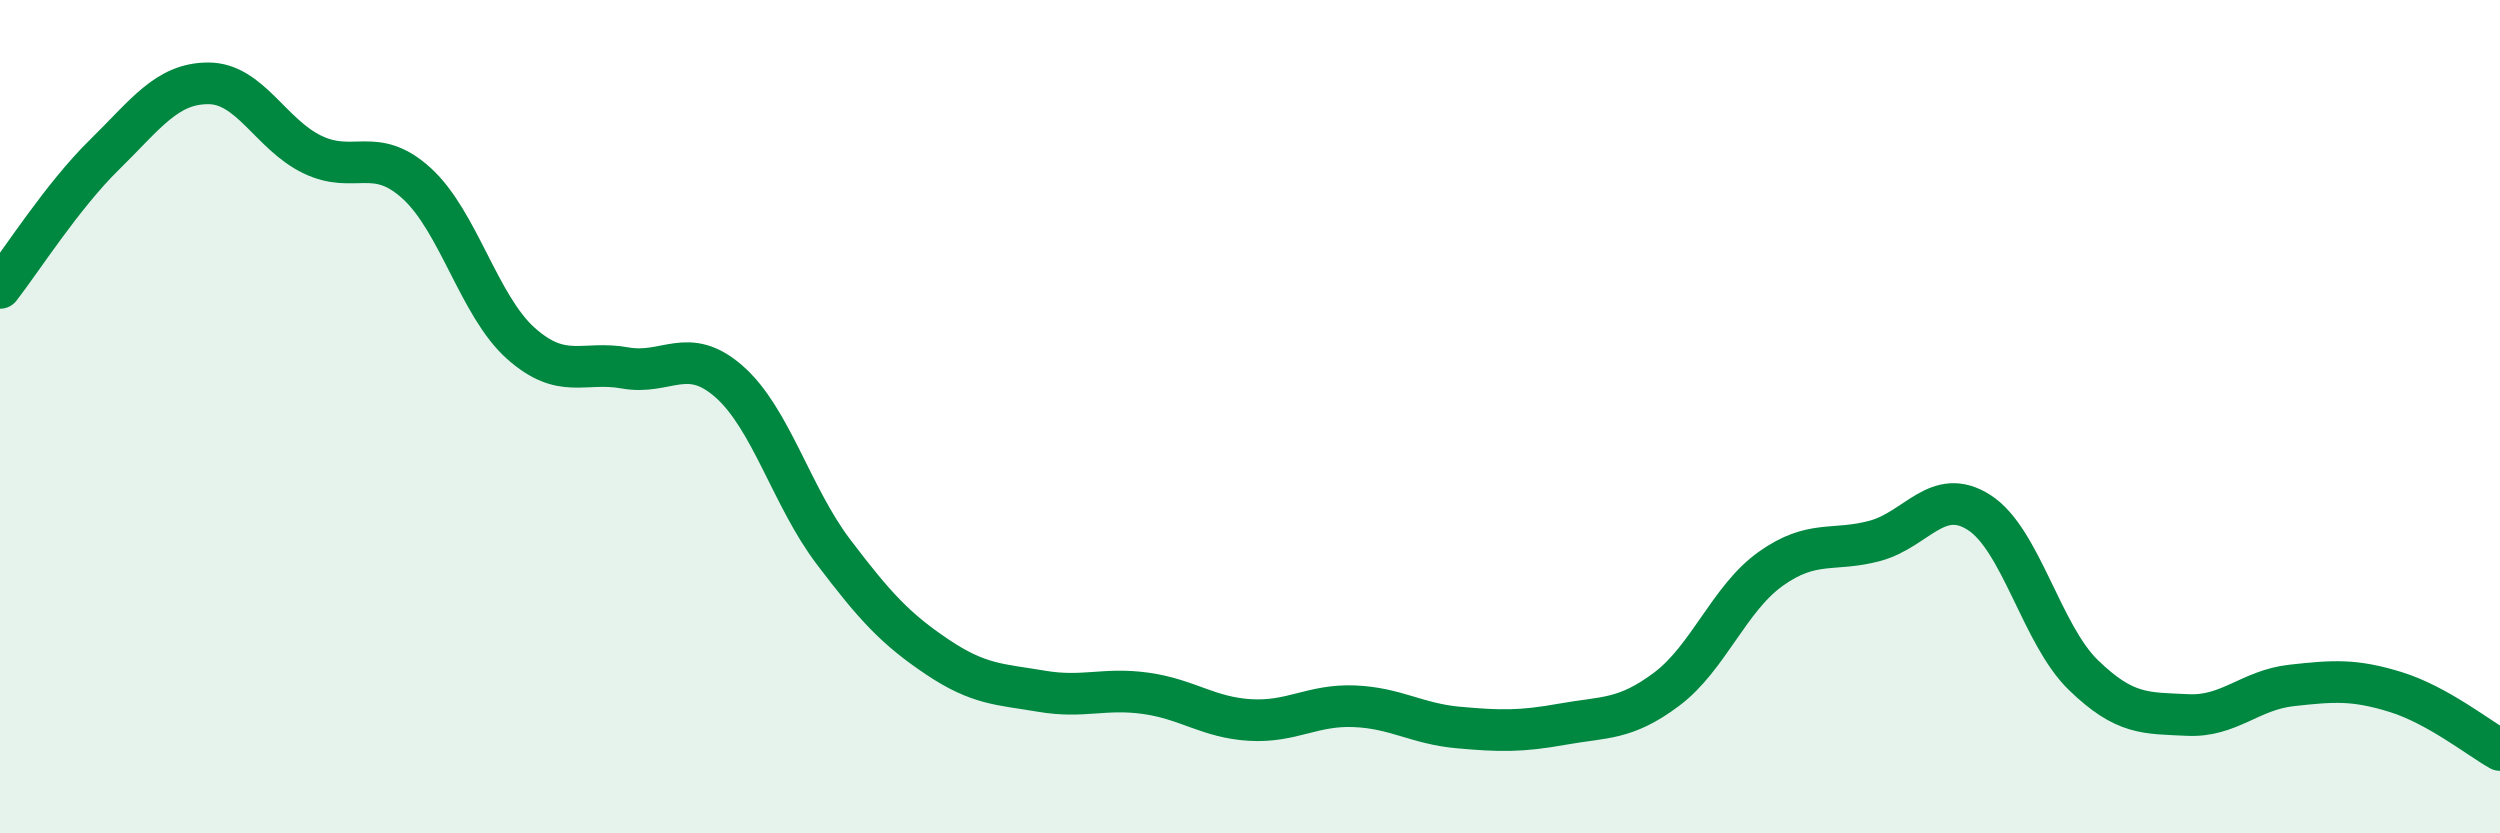 
    <svg width="60" height="20" viewBox="0 0 60 20" xmlns="http://www.w3.org/2000/svg">
      <path
        d="M 0,6.91 C 0.5,6.27 1.5,4.7 2.5,3.72 C 3.5,2.74 4,2 5,2 C 6,2 6.5,3.23 7.5,3.71 C 8.5,4.19 9,3.49 10,4.4 C 11,5.31 11.5,7.35 12.5,8.24 C 13.5,9.13 14,8.65 15,8.83 C 16,9.01 16.5,8.28 17.5,9.16 C 18.5,10.04 19,11.92 20,13.24 C 21,14.56 21.5,15.1 22.5,15.77 C 23.5,16.44 24,16.42 25,16.59 C 26,16.76 26.5,16.5 27.5,16.64 C 28.5,16.78 29,17.22 30,17.28 C 31,17.34 31.5,16.91 32.5,16.95 C 33.5,16.99 34,17.37 35,17.46 C 36,17.55 36.5,17.56 37.5,17.38 C 38.5,17.2 39,17.29 40,16.54 C 41,15.79 41.5,14.36 42.5,13.65 C 43.5,12.94 44,13.25 45,12.98 C 46,12.71 46.5,11.66 47.5,12.3 C 48.5,12.94 49,15.23 50,16.2 C 51,17.17 51.5,17.11 52.5,17.16 C 53.5,17.21 54,16.56 55,16.45 C 56,16.34 56.5,16.3 57.5,16.61 C 58.5,16.92 59.5,17.72 60,18L60 20L0 20Z"
        fill="#008740"
        opacity="0.1"
        stroke-linecap="round"
        stroke-linejoin="round"
      />
      <path
        d="M 0,6.91 C 0.5,6.27 1.5,4.7 2.5,3.72 C 3.5,2.74 4,2 5,2 C 6,2 6.5,3.23 7.5,3.71 C 8.5,4.19 9,3.49 10,4.4 C 11,5.31 11.5,7.35 12.5,8.24 C 13.5,9.13 14,8.65 15,8.83 C 16,9.01 16.5,8.28 17.5,9.16 C 18.5,10.04 19,11.92 20,13.24 C 21,14.56 21.5,15.1 22.5,15.77 C 23.5,16.44 24,16.42 25,16.59 C 26,16.76 26.5,16.5 27.5,16.64 C 28.5,16.78 29,17.22 30,17.28 C 31,17.34 31.5,16.91 32.5,16.95 C 33.5,16.99 34,17.37 35,17.46 C 36,17.55 36.5,17.56 37.5,17.38 C 38.5,17.2 39,17.29 40,16.54 C 41,15.79 41.5,14.36 42.5,13.65 C 43.5,12.94 44,13.25 45,12.98 C 46,12.71 46.5,11.66 47.5,12.3 C 48.5,12.94 49,15.23 50,16.2 C 51,17.17 51.5,17.11 52.5,17.16 C 53.5,17.21 54,16.56 55,16.45 C 56,16.34 56.5,16.3 57.5,16.61 C 58.5,16.92 59.5,17.72 60,18"
        stroke="#008740"
        stroke-width="1"
        fill="none"
        stroke-linecap="round"
        stroke-linejoin="round"
      />
    </svg>
  